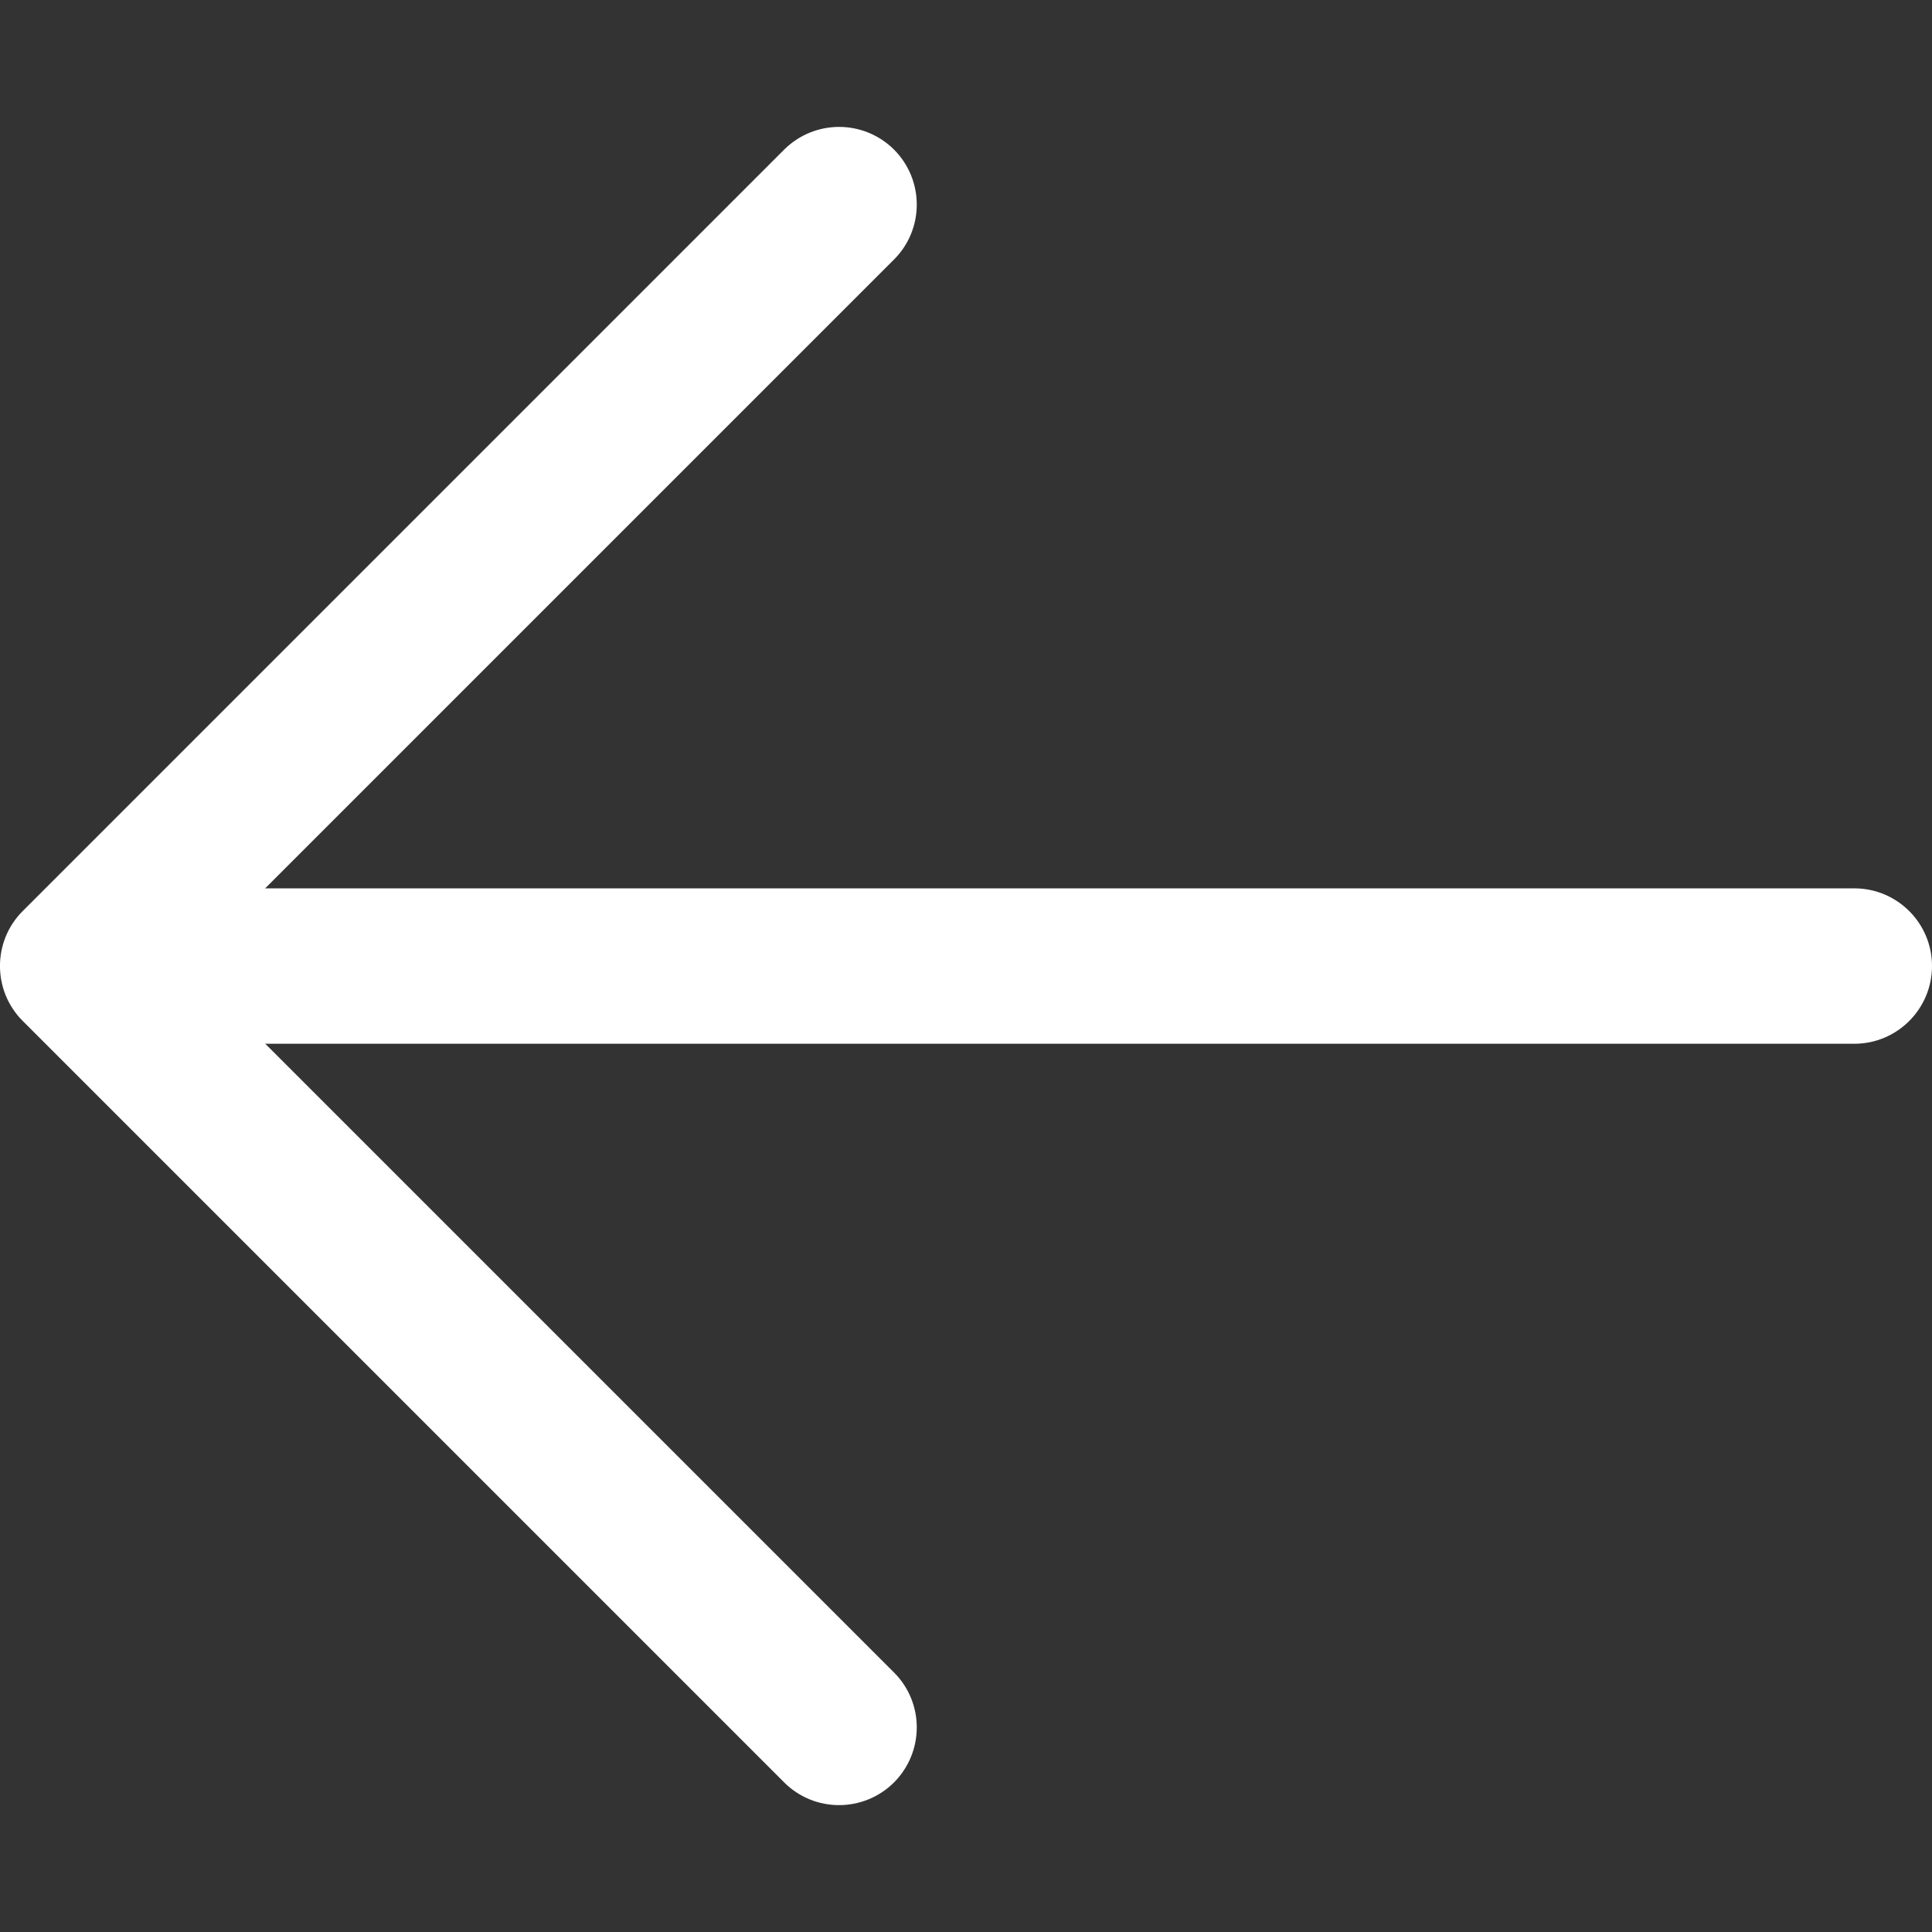<svg width="16" height="16" viewBox="0 0 16 16" fill="none" xmlns="http://www.w3.org/2000/svg">
<rect x="0" y="0" width="16" height="16" fill="#333333" stroke="none"/>
<path d="M0.772 8.644L15.357 8.644C15.712 8.644 16 8.355 16 8C16 7.645 15.712 7.357 15.357 7.357L0.772 7.357C0.417 7.357 0.128 7.645 0.128 8C0.128 8.356 0.417 8.644 0.772 8.644Z" fill="white"/>
<path d="M0.188 8.455L6.494 14.761C6.745 15.012 7.152 15.012 7.404 14.761C7.655 14.509 7.655 14.102 7.404 13.851L1.553 8L7.404 2.149C7.655 1.898 7.655 1.491 7.404 1.239C7.278 1.114 7.114 1.051 6.949 1.051C6.784 1.051 6.62 1.114 6.494 1.239L0.188 7.545C-0.063 7.796 -0.063 8.204 0.188 8.455Z" fill="white"/>
</svg>
